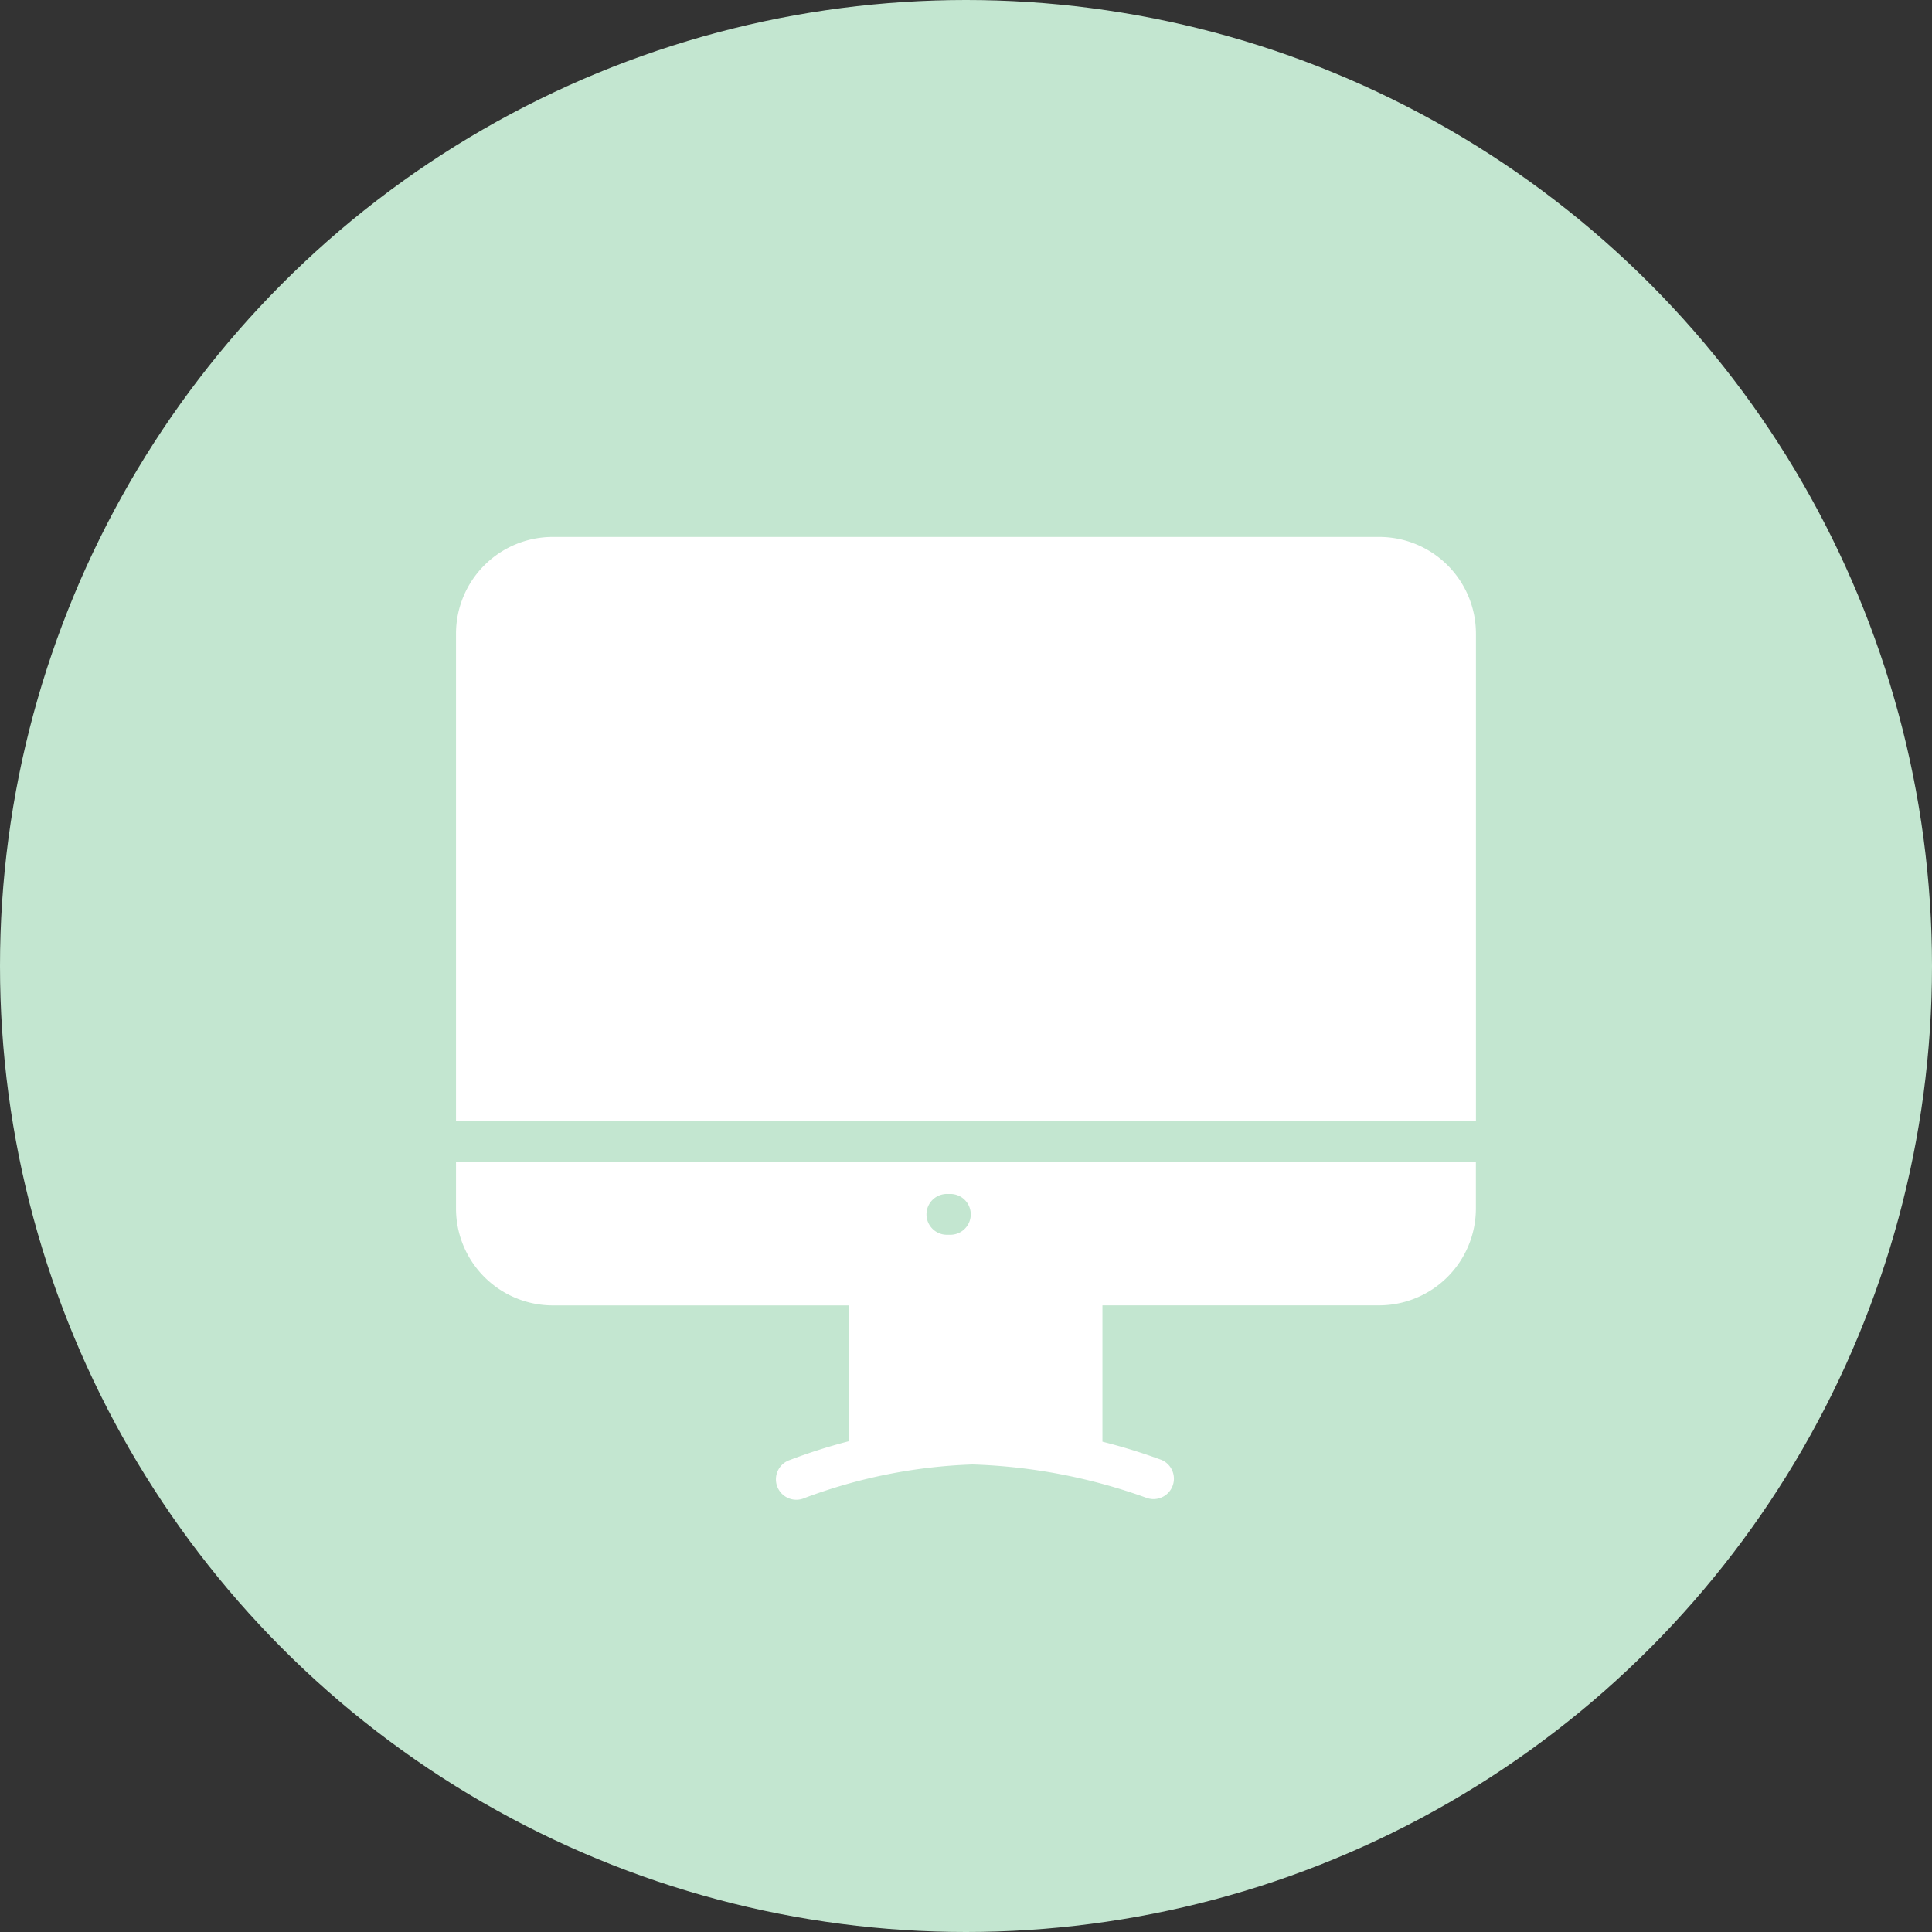 <svg xmlns="http://www.w3.org/2000/svg" width="37" height="37" viewBox="0 0 37 37">
  <rect x="0" y="0" width="37" height="37" fill="#333333" stroke="none"/>
  <g id="Group_1798" data-name="Group 1798" transform="translate(-604 -3414.484)">
    <circle id="Ellipse_48" data-name="Ellipse 48" cx="18.5" cy="18.5" r="18.5" transform="translate(604 3414.484)" fill="#c3e6d0"/>
    <g id="Group_761" data-name="Group 761" transform="translate(602.733 3413.361)">
      <path id="Path_3777" data-name="Path 3777" d="M10,42.935a1.856,1.856,0,0,0,1.852,1.852h5.676v2.6a10.711,10.711,0,0,0-1.136.361.391.391,0,1,0,.288.726,10.122,10.122,0,0,1,3.21-.641,10.8,10.8,0,0,1,3.343.643.391.391,0,0,0,.281-.729,11.17,11.17,0,0,0-1.134-.35V44.786h5.3a1.856,1.856,0,0,0,1.852-1.852v-.9H10Zm9.421-.282h.066a.391.391,0,0,1,0,.781h-.066a.391.391,0,1,1,0-.781Z" transform="translate(0 -18.664)" fill="#fff"/>
      <path id="Path_3778" data-name="Path 3778" d="M27.681,11.406H11.852A1.853,1.853,0,0,0,10,13.258v9.333H29.533V13.258A1.853,1.853,0,0,0,27.681,11.406Z" fill="#fff"/>
    </g>
  </g>
</svg>
